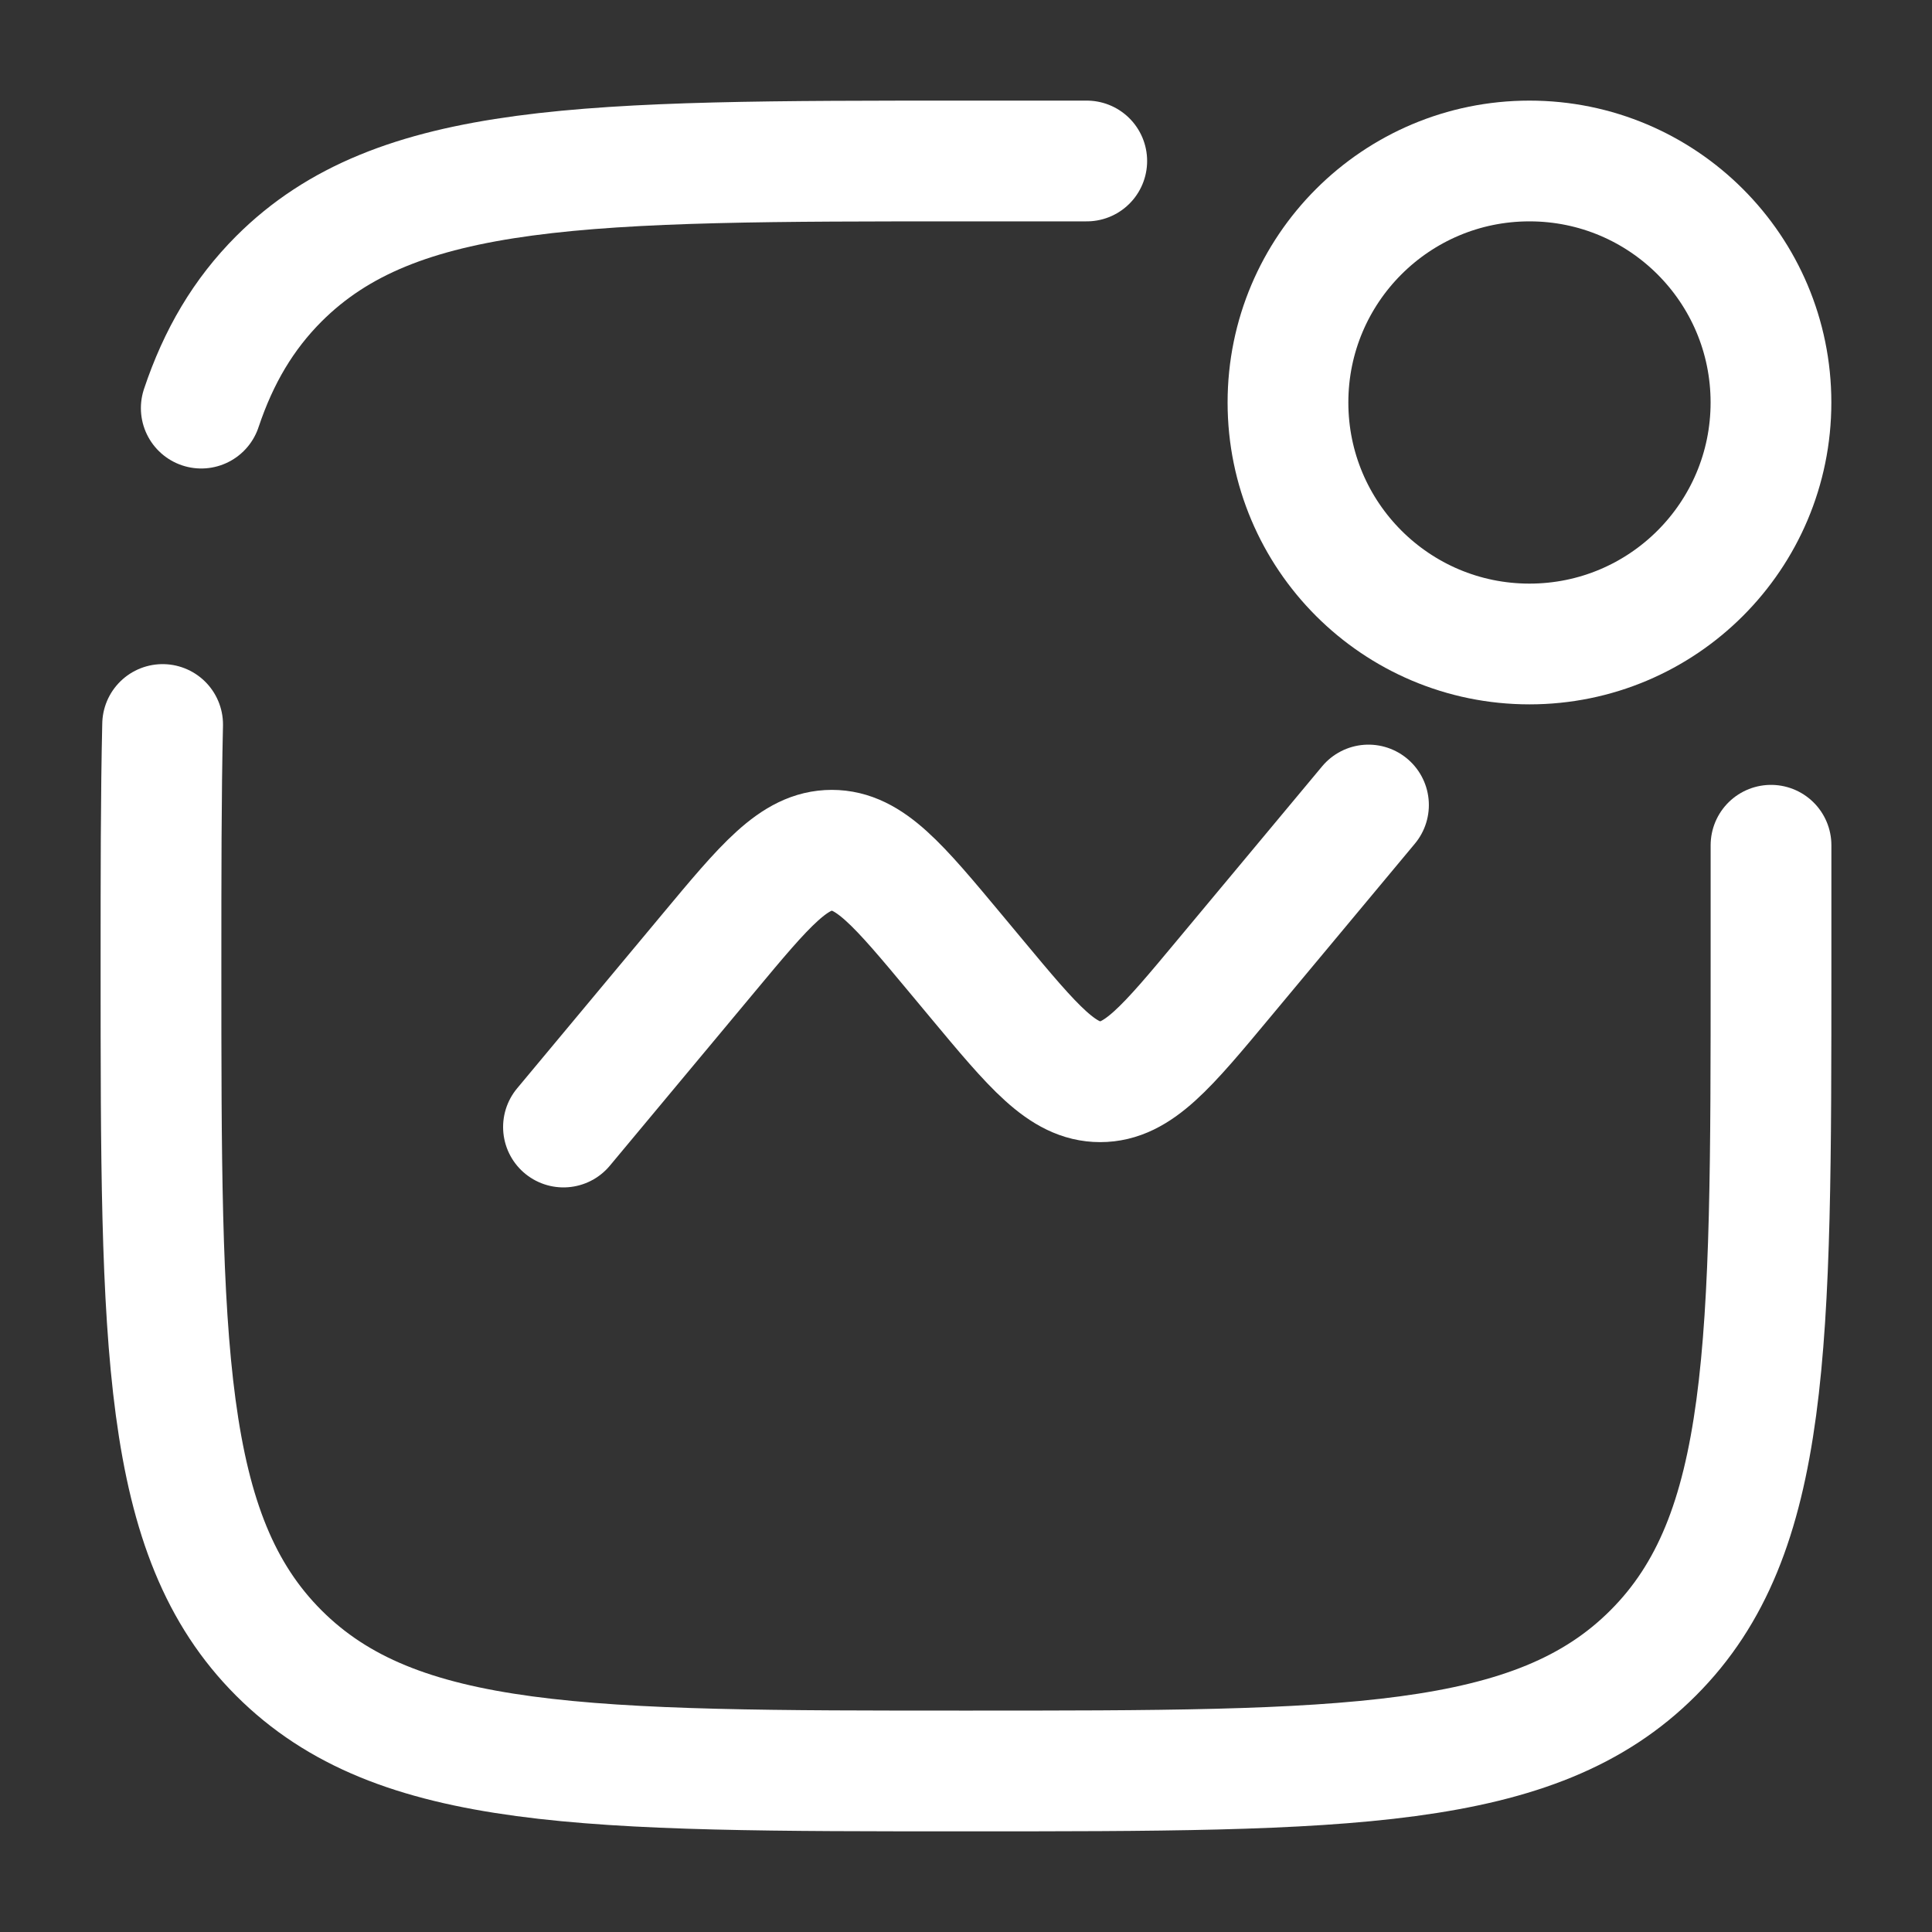 <svg width="46" height="46" viewBox="0 0 46 46" fill="none" xmlns="http://www.w3.org/2000/svg">
<rect x="0" y="0" width="46" height="46" fill="#333333" stroke="none"/>
<path d="M42.167 20.125V23C42.167 32.035 42.167 36.552 39.359 39.358C36.555 42.166 32.035 42.166 23 42.166C13.965 42.166 9.447 42.166 6.639 39.358C3.833 36.554 3.833 32.035 3.833 23C3.833 20.838 3.833 18.933 3.872 17.25M25.875 3.833H23C13.965 3.833 9.447 3.833 6.639 6.639C5.796 7.484 5.204 8.485 4.792 9.717" stroke="white" stroke-width="2.875" stroke-linecap="round"/>
<path d="M13.416 26.834L16.861 22.701C18.225 21.063 18.908 20.244 19.805 20.244C20.704 20.244 21.386 21.063 22.751 22.701L23.249 23.299C24.614 24.938 25.296 25.756 26.195 25.756C27.094 25.756 27.774 24.938 29.139 23.299L32.583 19.167" stroke="white" stroke-width="2.875" stroke-linecap="round"/>
<path d="M36.416 15.333C39.592 15.333 42.166 12.759 42.166 9.583C42.166 6.407 39.592 3.833 36.416 3.833C33.241 3.833 30.666 6.407 30.666 9.583C30.666 12.759 33.241 15.333 36.416 15.333Z" stroke="white" stroke-width="2.875"/>
</svg>
